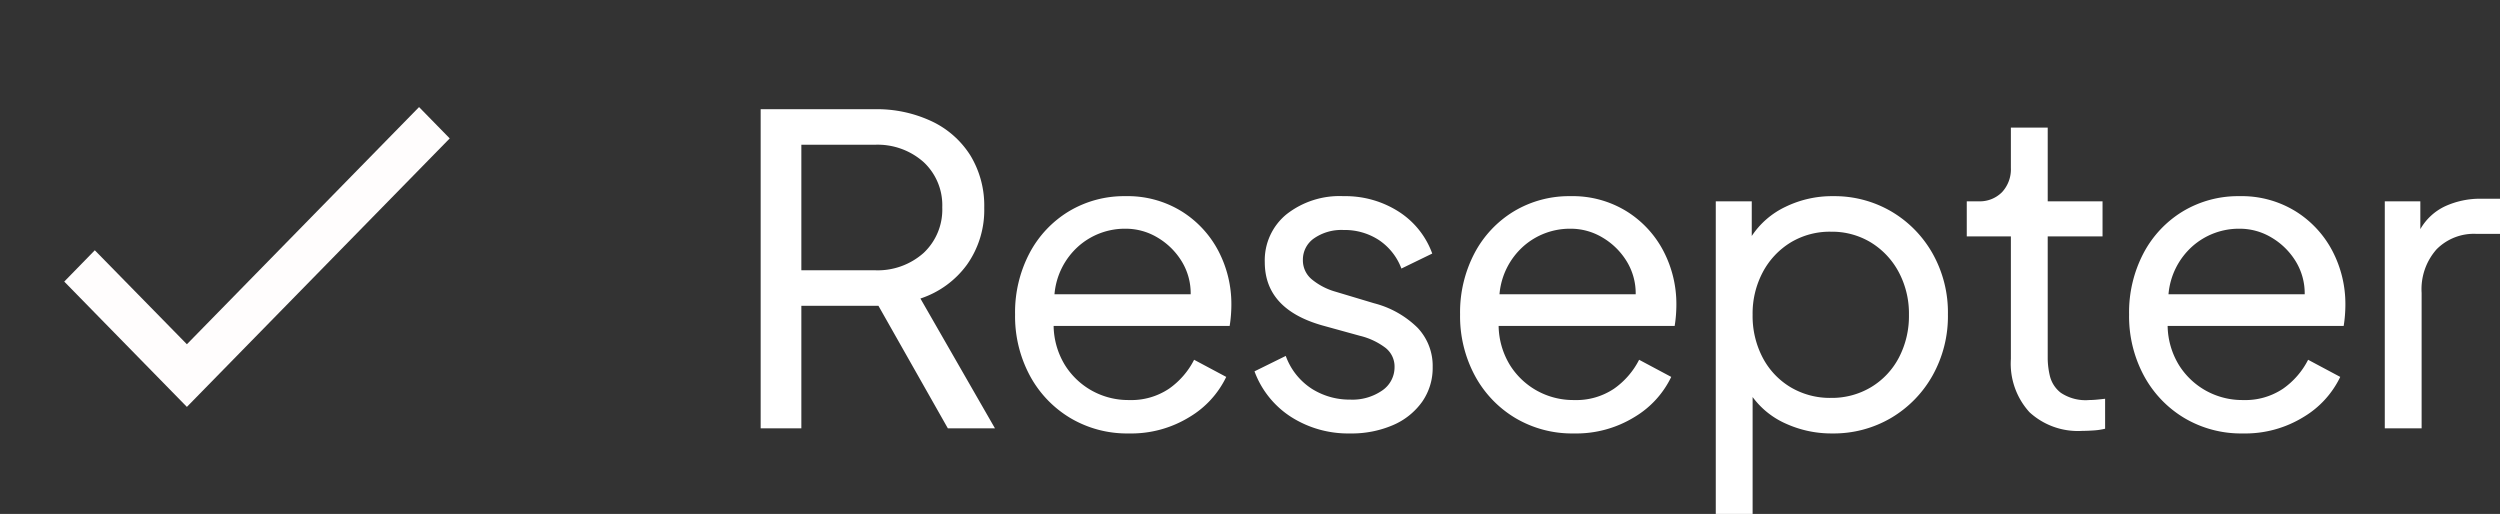 <svg id="Component_172_7" data-name="Component 172 – 7" xmlns="http://www.w3.org/2000/svg" width="116.74" height="24" viewBox="0 0 116.74 24">
  <rect x="0" y="0" width="116.74" height="24" fill="#333333" stroke="none"/>
  <g id="check">
    <rect id="Boundary" width="24" height="24" fill="none"/>
    <path id="_Color" data-name=" ↳Color" d="M5.727,11.075l-4.3-4.388L0,8.149,5.727,14,18,1.463,16.568,0Z" transform="translate(3 5)" fill="#fffdfd"/>
  </g>
  <path id="Path_2082" data-name="Path 2082" d="M1.52,0V-14.9H6.84a6,6,0,0,1,2.68.57,4.292,4.292,0,0,1,1.8,1.6,4.51,4.51,0,0,1,.64,2.43,4.411,4.411,0,0,1-.8,2.65A4.384,4.384,0,0,1,8.98-6.06L12.46,0h-2.2L7.02-5.72H3.42V0Zm1.9-7.38H6.84a3.226,3.226,0,0,0,2.29-.81A2.774,2.774,0,0,0,10-10.32a2.75,2.75,0,0,0-.87-2.11,3.226,3.226,0,0,0-2.29-.81H3.42ZM18.7.24a5.183,5.183,0,0,1-2.72-.72,5.143,5.143,0,0,1-1.89-1.98,5.856,5.856,0,0,1-.69-2.86,5.938,5.938,0,0,1,.67-2.85,5.014,5.014,0,0,1,1.84-1.96,5.006,5.006,0,0,1,2.65-.71,4.788,4.788,0,0,1,2.62.71A4.8,4.8,0,0,1,22.9-8.27a5.344,5.344,0,0,1,.6,2.51q0,.22-.02.48t-.06.5H15.2a3.6,3.6,0,0,0,.53,1.83A3.476,3.476,0,0,0,17-1.75a3.5,3.5,0,0,0,1.72.43,3.16,3.16,0,0,0,1.87-.53A3.687,3.687,0,0,0,21.76-3.2l1.5.8A4.384,4.384,0,0,1,21.55-.53,5.194,5.194,0,0,1,18.7.24Zm-.14-9.56a3.276,3.276,0,0,0-2.19.81,3.381,3.381,0,0,0-1.13,2.25H21.6a2.857,2.857,0,0,0-.44-1.57,3.272,3.272,0,0,0-1.13-1.09A2.884,2.884,0,0,0,18.56-9.32ZM29.04.24a4.949,4.949,0,0,1-2.75-.77,4.294,4.294,0,0,1-1.71-2.13l1.46-.72a3.058,3.058,0,0,0,1.21,1.53,3.292,3.292,0,0,0,1.79.51,2.445,2.445,0,0,0,1.51-.43,1.313,1.313,0,0,0,.57-1.09,1.109,1.109,0,0,0-.44-.91,3.239,3.239,0,0,0-1.18-.55L27.76-4.8q-2.7-.76-2.7-2.96a2.773,2.773,0,0,1,1.01-2.23,4.009,4.009,0,0,1,2.67-.85,4.617,4.617,0,0,1,2.57.72,3.892,3.892,0,0,1,1.57,1.96l-1.44.7a2.764,2.764,0,0,0-1.05-1.33,2.92,2.92,0,0,0-1.65-.47,2.244,2.244,0,0,0-1.38.39,1.208,1.208,0,0,0-.52,1.01,1.148,1.148,0,0,0,.41.9,3.05,3.05,0,0,0,1.11.58l1.8.54A4.477,4.477,0,0,1,32.2-4.69a2.583,2.583,0,0,1,.7,1.83,2.754,2.754,0,0,1-.49,1.62A3.225,3.225,0,0,1,31.05-.15,4.871,4.871,0,0,1,29.04.24Zm10.44,0a5.183,5.183,0,0,1-2.72-.72,5.143,5.143,0,0,1-1.89-1.98,5.856,5.856,0,0,1-.69-2.86,5.938,5.938,0,0,1,.67-2.85,5.014,5.014,0,0,1,1.84-1.96,5.006,5.006,0,0,1,2.65-.71,4.788,4.788,0,0,1,2.62.71,4.8,4.8,0,0,1,1.72,1.86,5.344,5.344,0,0,1,.6,2.51q0,.22-.02.48t-.06.5H35.98a3.6,3.6,0,0,0,.53,1.83,3.476,3.476,0,0,0,1.27,1.2,3.5,3.5,0,0,0,1.72.43,3.16,3.16,0,0,0,1.87-.53A3.687,3.687,0,0,0,42.54-3.2l1.5.8A4.384,4.384,0,0,1,42.33-.53,5.194,5.194,0,0,1,39.48.24Zm-.14-9.56a3.276,3.276,0,0,0-2.19.81,3.381,3.381,0,0,0-1.13,2.25h6.36a2.857,2.857,0,0,0-.44-1.57,3.272,3.272,0,0,0-1.13-1.09A2.884,2.884,0,0,0,39.34-9.32ZM46.12,4V-10.6H47.8v1.62a3.875,3.875,0,0,1,1.57-1.36,4.957,4.957,0,0,1,2.23-.5,5.255,5.255,0,0,1,2.71.71,5.287,5.287,0,0,1,1.93,1.96,5.606,5.606,0,0,1,.72,2.85,5.661,5.661,0,0,1-.72,2.86A5.318,5.318,0,0,1,54.3-.48a5.289,5.289,0,0,1-2.74.72,5.134,5.134,0,0,1-2.15-.45,3.869,3.869,0,0,1-1.57-1.25V4ZM51.5-1.42a3.553,3.553,0,0,0,1.87-.5,3.5,3.5,0,0,0,1.3-1.38,4.179,4.179,0,0,0,.47-2,4.108,4.108,0,0,0-.48-2,3.6,3.6,0,0,0-1.3-1.38,3.5,3.5,0,0,0-1.86-.5,3.538,3.538,0,0,0-1.88.5,3.6,3.6,0,0,0-1.3,1.38,4.108,4.108,0,0,0-.48,2,4.179,4.179,0,0,0,.47,2,3.5,3.5,0,0,0,1.3,1.38A3.59,3.59,0,0,0,51.5-1.42ZM63.24.12a3.341,3.341,0,0,1-2.47-.87,3.369,3.369,0,0,1-.87-2.49V-8.96H57.84V-10.6h.54a1.461,1.461,0,0,0,1.11-.43,1.57,1.57,0,0,0,.41-1.13v-1.88h1.72v3.44h2.56v1.64H61.62v5.72a3.7,3.7,0,0,0,.1.79,1.419,1.419,0,0,0,.51.79,2.081,2.081,0,0,0,1.33.34q.16,0,.37-.02t.37-.04V.02a3.08,3.08,0,0,1-.54.08Q63.46.12,63.24.12Zm7.48.12A5.183,5.183,0,0,1,68-.48a5.143,5.143,0,0,1-1.89-1.98,5.856,5.856,0,0,1-.69-2.86,5.938,5.938,0,0,1,.67-2.85,5.014,5.014,0,0,1,1.84-1.96,5.006,5.006,0,0,1,2.65-.71,4.788,4.788,0,0,1,2.62.71,4.8,4.8,0,0,1,1.72,1.86,5.344,5.344,0,0,1,.6,2.51q0,.22-.02.48t-.06.5H67.22a3.6,3.6,0,0,0,.53,1.83,3.476,3.476,0,0,0,1.27,1.2,3.5,3.5,0,0,0,1.72.43,3.16,3.16,0,0,0,1.87-.53A3.687,3.687,0,0,0,73.78-3.2l1.5.8A4.384,4.384,0,0,1,73.57-.53,5.194,5.194,0,0,1,70.72.24Zm-.14-9.56a3.276,3.276,0,0,0-2.19.81,3.381,3.381,0,0,0-1.13,2.25h6.36a2.857,2.857,0,0,0-.44-1.57,3.272,3.272,0,0,0-1.13-1.09A2.884,2.884,0,0,0,70.58-9.32ZM77.36,0V-10.6h1.66v1.3a2.608,2.608,0,0,1,1.16-1.07,3.932,3.932,0,0,1,1.7-.35h.86v1.64H81.62a2.45,2.45,0,0,0-1.84.72,2.806,2.806,0,0,0-.7,2.04V0Z" transform="translate(34 20)" fill="#fff"/>
</svg>
